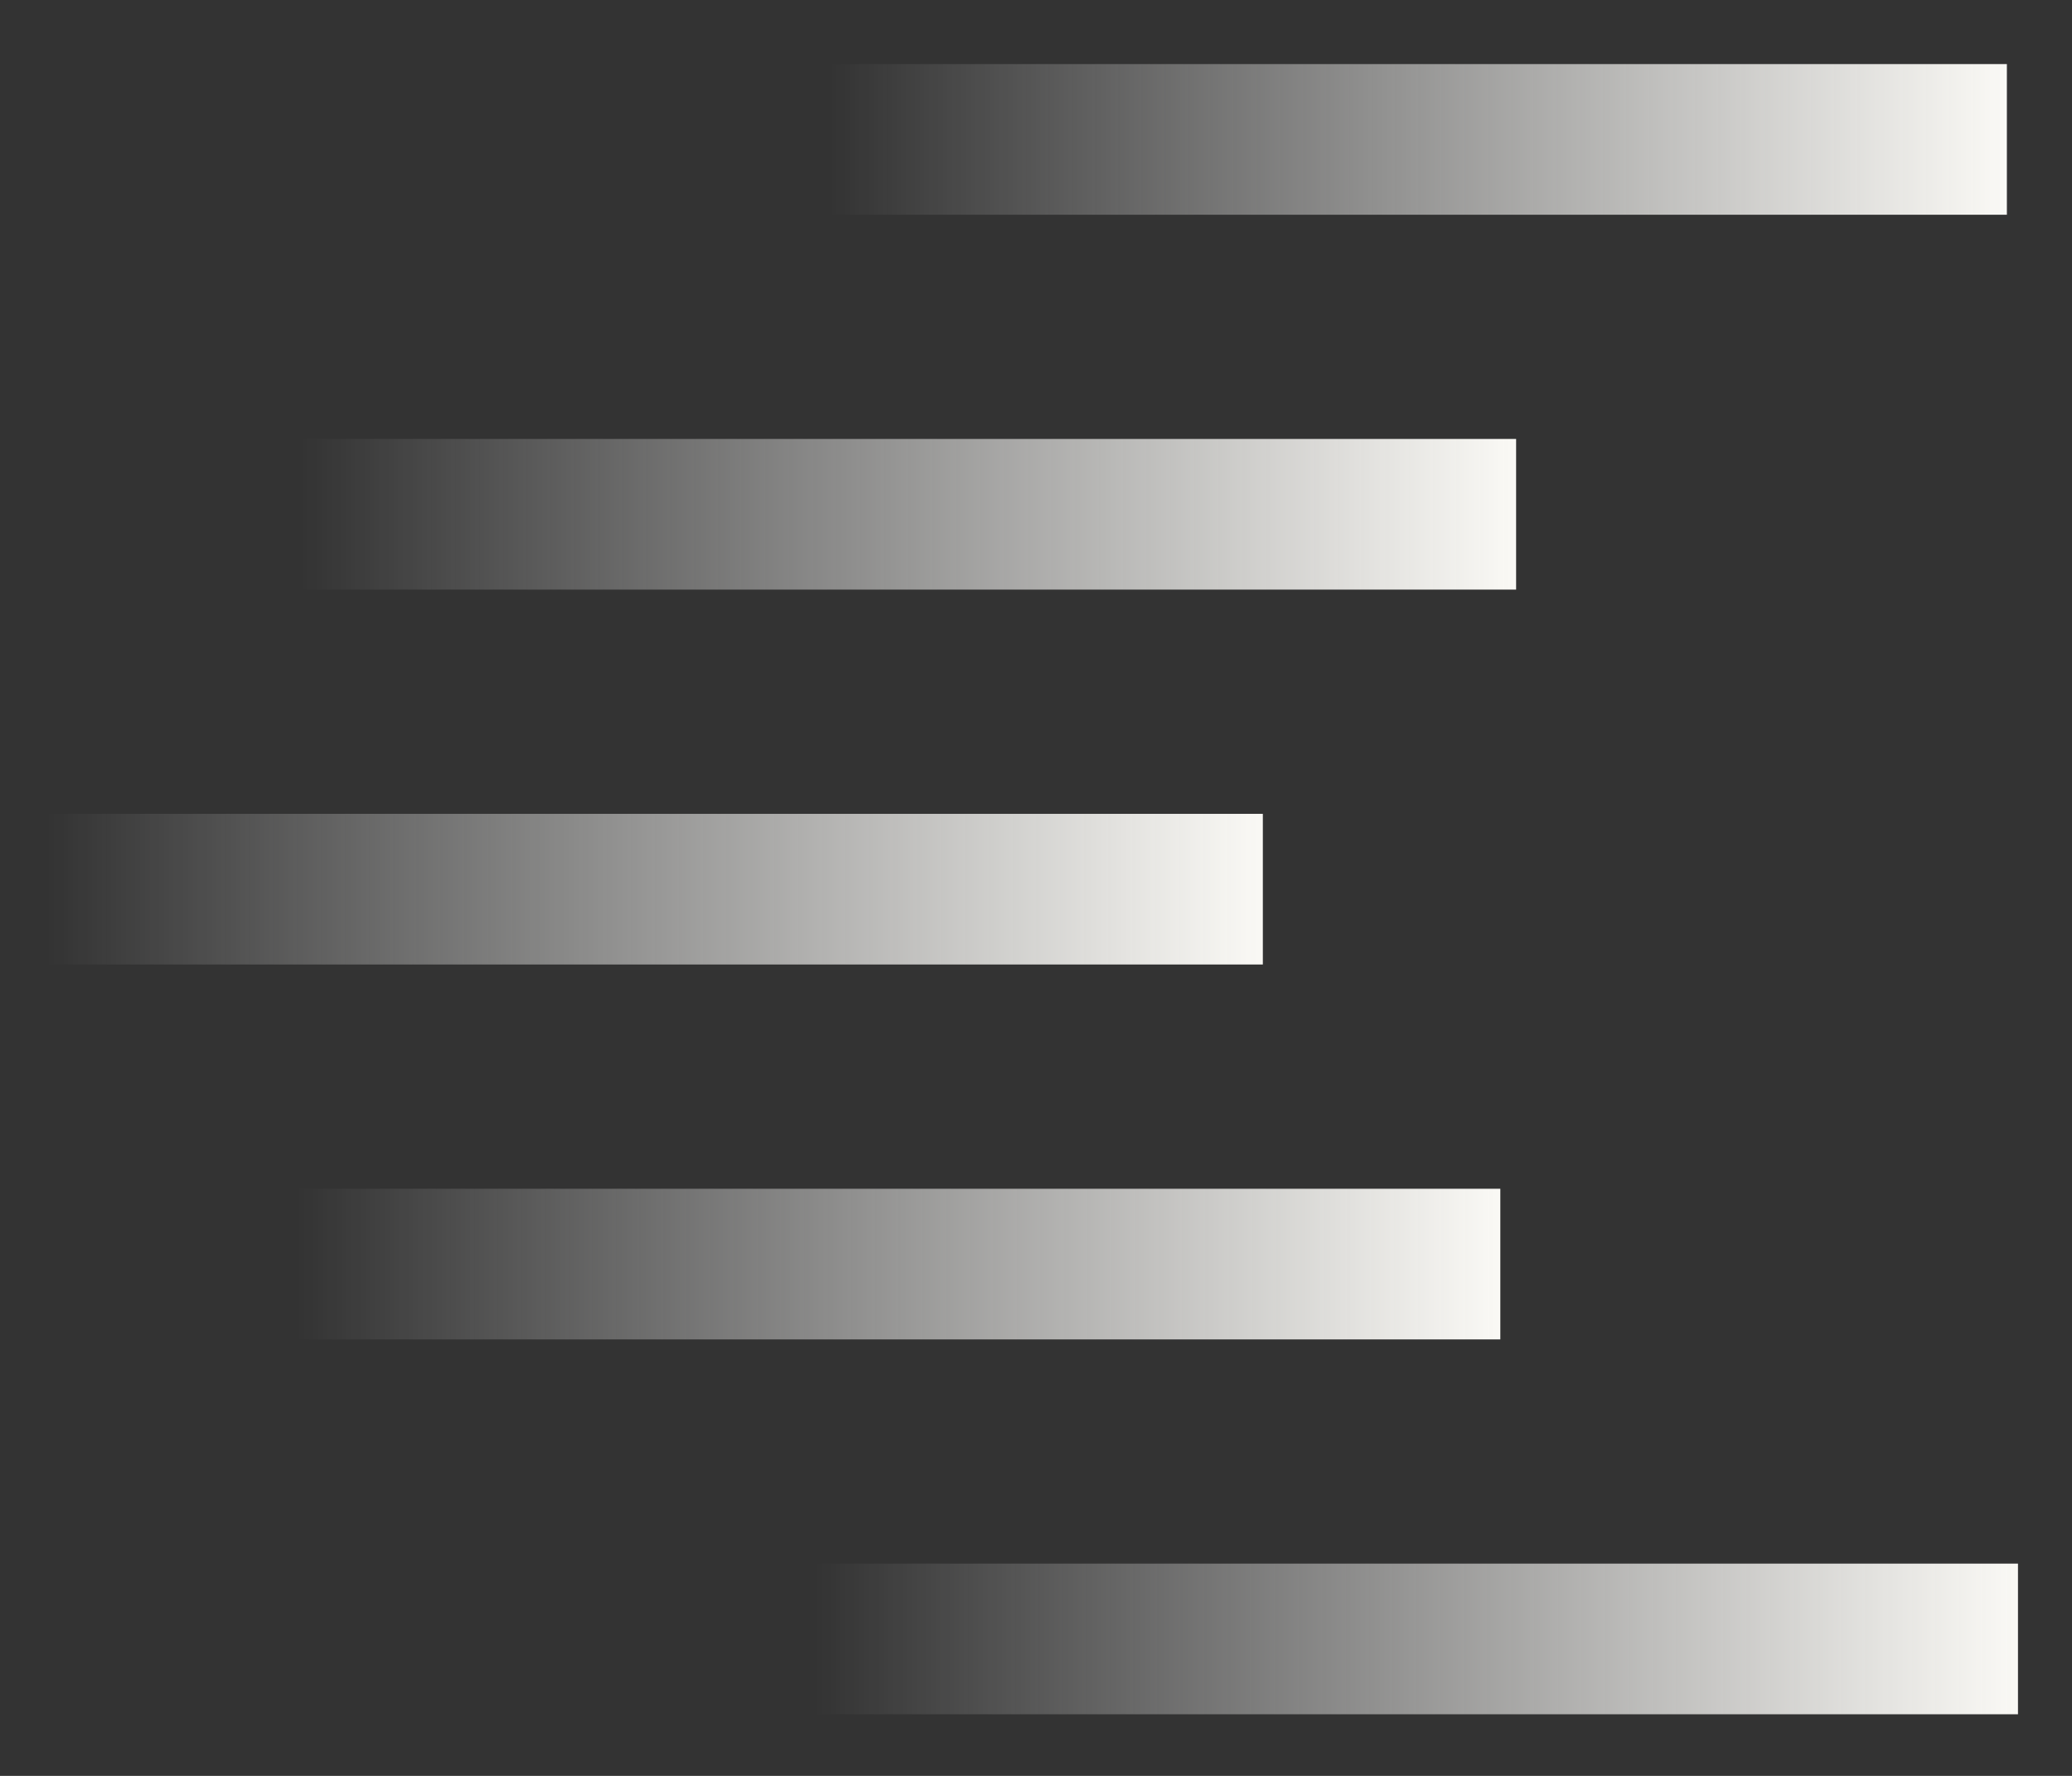 <?xml version="1.0" encoding="UTF-8"?>
<svg id="Layer_1" data-name="Layer 1" xmlns="http://www.w3.org/2000/svg" xmlns:xlink="http://www.w3.org/1999/xlink" viewBox="290 360 420 360">
  <rect x="290" y="360" width="420" height="360" fill="#333333" stroke="none"/>
  <defs>
    <style>
      .cls-1 {
        fill: url(#linear-gradient-5);
      }

      .cls-2 {
        fill: url(#linear-gradient-4);
      }

      .cls-3 {
        fill: url(#linear-gradient-3);
      }

      .cls-4 {
        fill: url(#linear-gradient-2);
      }

      .cls-5 {
        fill: url(#linear-gradient);
      }

    </style>
    <linearGradient id="linear-gradient" x1="455.15" y1="692.25" x2="699.05" y2="692.25" gradientUnits="userSpaceOnUse">
      <stop offset="0" stop-color="#fff" stop-opacity="0"/>
      <stop offset="1" stop-color="#faf9f5"/>
    </linearGradient>
    <linearGradient id="linear-gradient-2" x1="350.22" y1="616.25" x2="594.12" y2="616.25" xlink:href="#linear-gradient"/>
    <linearGradient id="linear-gradient-3" x1="299.5" y1="540.25" x2="545.98" y2="540.25" xlink:href="#linear-gradient"/>
    <linearGradient id="linear-gradient-4" x1="350.84" y1="464.25" x2="597.32" y2="464.25" xlink:href="#linear-gradient"/>
    <linearGradient id="linear-gradient-5" x1="458.14" y1="388.26" x2="696.79" y2="388.26" xlink:href="#linear-gradient"/>
  </defs>
  <rect class="cls-5" x="455.15" y="676.97" width="243.9" height="30.54"/>
  <rect class="cls-4" x="350.22" y="600.98" width="243.9" height="30.54"/>
  <rect class="cls-3" x="299.5" y="524.98" width="246.48" height="30.54"/>
  <rect class="cls-2" x="350.84" y="448.98" width="246.48" height="30.54"/>
  <rect class="cls-1" x="458.14" y="372.99" width="238.66" height="30.54"/>
</svg>
